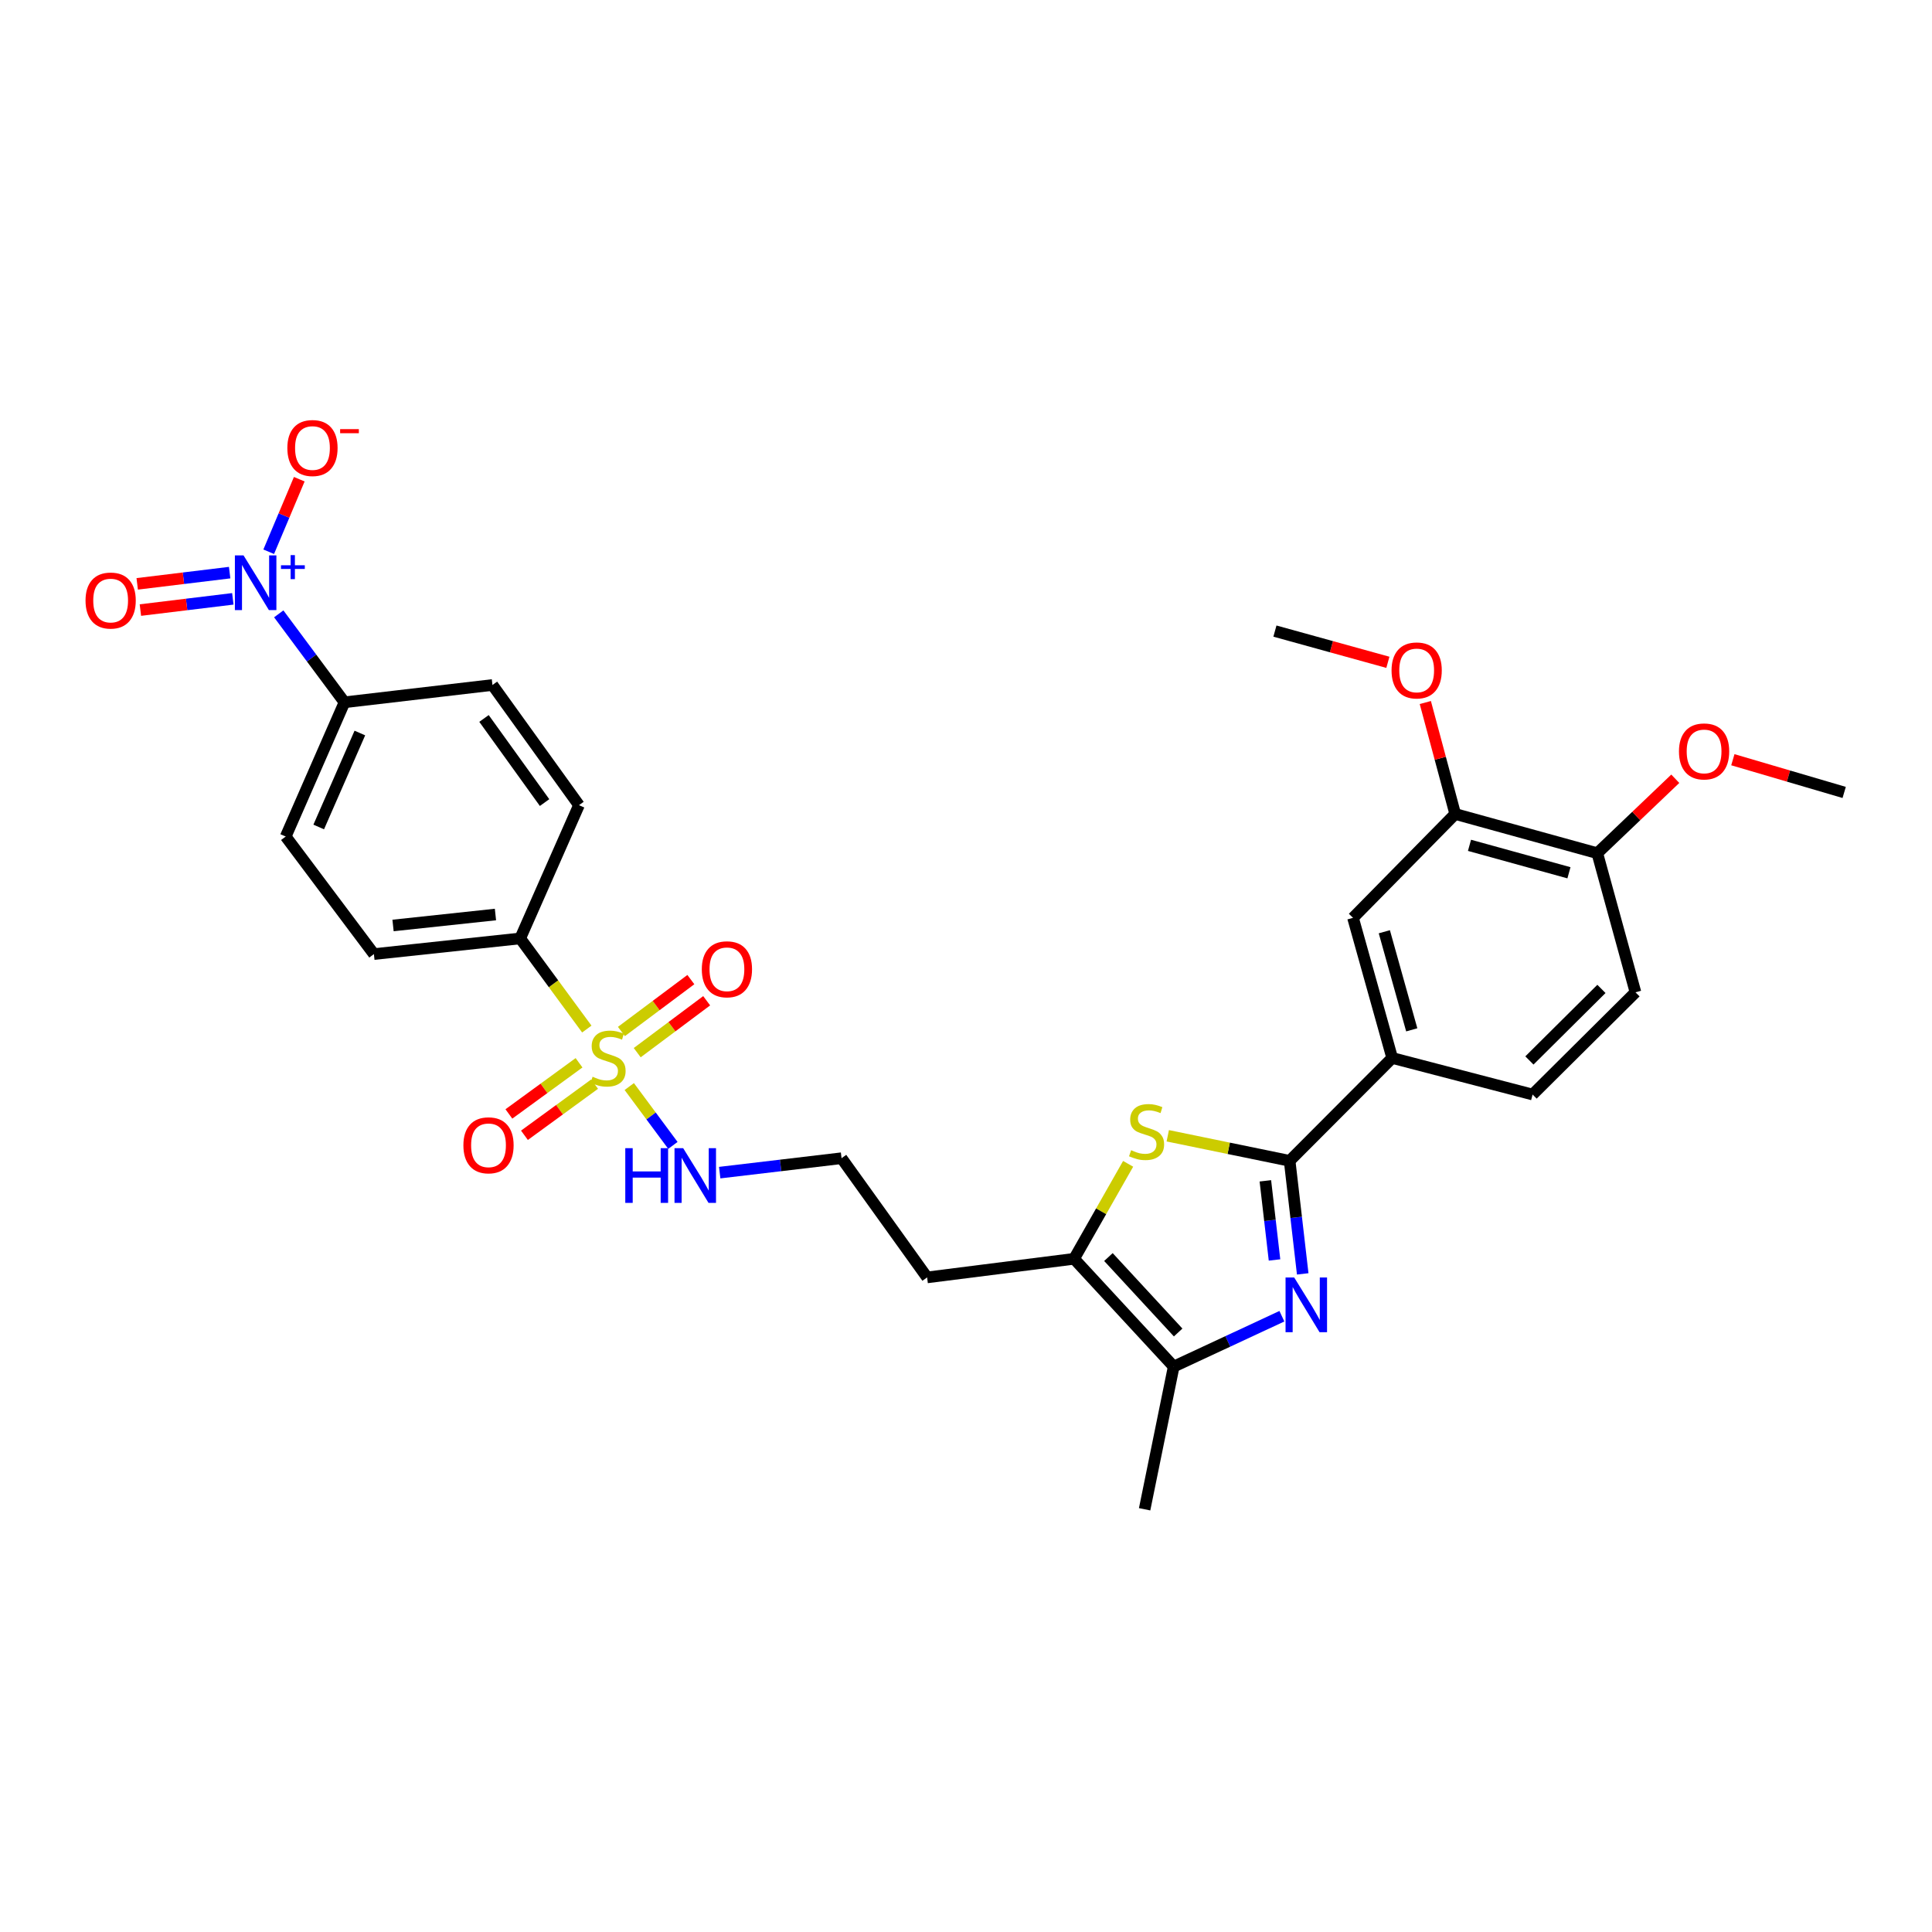 <?xml version='1.0' encoding='iso-8859-1'?>
<svg version='1.1' baseProfile='full'
              xmlns='http://www.w3.org/2000/svg'
                      xmlns:rdkit='http://www.rdkit.org/xml'
                      xmlns:xlink='http://www.w3.org/1999/xlink'
                  xml:space='preserve'
width='1000px' height='1000px' viewBox='0 0 1000 1000'>
<!-- END OF HEADER -->
<rect style='opacity:1.0;fill:#FFFFFF;stroke:none' width='1000' height='1000' x='0' y='0'> </rect>
<path class='bond-7' d='M 303.732,532.636 L 286.494,509.183' style='fill:none;fill-rule:evenodd;stroke:#CCCC00;stroke-width:6px;stroke-linecap:butt;stroke-linejoin:miter;stroke-opacity:1' />
<path class='bond-7' d='M 286.494,509.183 L 269.256,485.729' style='fill:none;fill-rule:evenodd;stroke:#000000;stroke-width:6px;stroke-linecap:butt;stroke-linejoin:miter;stroke-opacity:1' />
<path class='bond-11' d='M 329.824,544.855 L 347.797,531.421' style='fill:none;fill-rule:evenodd;stroke:#CCCC00;stroke-width:6px;stroke-linecap:butt;stroke-linejoin:miter;stroke-opacity:1' />
<path class='bond-11' d='M 347.797,531.421 L 365.77,517.987' style='fill:none;fill-rule:evenodd;stroke:#FF0000;stroke-width:6px;stroke-linecap:butt;stroke-linejoin:miter;stroke-opacity:1' />
<path class='bond-11' d='M 321.64,533.905 L 339.613,520.471' style='fill:none;fill-rule:evenodd;stroke:#CCCC00;stroke-width:6px;stroke-linecap:butt;stroke-linejoin:miter;stroke-opacity:1' />
<path class='bond-11' d='M 339.613,520.471 L 357.586,507.038' style='fill:none;fill-rule:evenodd;stroke:#FF0000;stroke-width:6px;stroke-linecap:butt;stroke-linejoin:miter;stroke-opacity:1' />
<path class='bond-12' d='M 299.71,550.097 L 281.554,563.337' style='fill:none;fill-rule:evenodd;stroke:#CCCC00;stroke-width:6px;stroke-linecap:butt;stroke-linejoin:miter;stroke-opacity:1' />
<path class='bond-12' d='M 281.554,563.337 L 263.399,576.577' style='fill:none;fill-rule:evenodd;stroke:#FF0000;stroke-width:6px;stroke-linecap:butt;stroke-linejoin:miter;stroke-opacity:1' />
<path class='bond-12' d='M 307.765,561.142 L 289.609,574.382' style='fill:none;fill-rule:evenodd;stroke:#CCCC00;stroke-width:6px;stroke-linecap:butt;stroke-linejoin:miter;stroke-opacity:1' />
<path class='bond-12' d='M 289.609,574.382 L 271.454,587.622' style='fill:none;fill-rule:evenodd;stroke:#FF0000;stroke-width:6px;stroke-linecap:butt;stroke-linejoin:miter;stroke-opacity:1' />
<path class='bond-14' d='M 325.706,562.396 L 337.003,577.626' style='fill:none;fill-rule:evenodd;stroke:#CCCC00;stroke-width:6px;stroke-linecap:butt;stroke-linejoin:miter;stroke-opacity:1' />
<path class='bond-14' d='M 337.003,577.626 L 348.299,592.855' style='fill:none;fill-rule:evenodd;stroke:#0000FF;stroke-width:6px;stroke-linecap:butt;stroke-linejoin:miter;stroke-opacity:1' />
<path class='bond-0' d='M 663.506,681.275 L 635.507,694.31' style='fill:none;fill-rule:evenodd;stroke:#0000FF;stroke-width:6px;stroke-linecap:butt;stroke-linejoin:miter;stroke-opacity:1' />
<path class='bond-0' d='M 635.507,694.31 L 607.507,707.344' style='fill:none;fill-rule:evenodd;stroke:#000000;stroke-width:6px;stroke-linecap:butt;stroke-linejoin:miter;stroke-opacity:1' />
<path class='bond-31' d='M 674.283,659.358 L 670.897,630.103' style='fill:none;fill-rule:evenodd;stroke:#0000FF;stroke-width:6px;stroke-linecap:butt;stroke-linejoin:miter;stroke-opacity:1' />
<path class='bond-31' d='M 670.897,630.103 L 667.511,600.847' style='fill:none;fill-rule:evenodd;stroke:#000000;stroke-width:6px;stroke-linecap:butt;stroke-linejoin:miter;stroke-opacity:1' />
<path class='bond-31' d='M 659.688,652.153 L 657.318,631.674' style='fill:none;fill-rule:evenodd;stroke:#0000FF;stroke-width:6px;stroke-linecap:butt;stroke-linejoin:miter;stroke-opacity:1' />
<path class='bond-31' d='M 657.318,631.674 L 654.948,611.195' style='fill:none;fill-rule:evenodd;stroke:#000000;stroke-width:6px;stroke-linecap:butt;stroke-linejoin:miter;stroke-opacity:1' />
<path class='bond-1' d='M 667.511,600.847 L 635.973,594.361' style='fill:none;fill-rule:evenodd;stroke:#000000;stroke-width:6px;stroke-linecap:butt;stroke-linejoin:miter;stroke-opacity:1' />
<path class='bond-1' d='M 635.973,594.361 L 604.435,587.876' style='fill:none;fill-rule:evenodd;stroke:#CCCC00;stroke-width:6px;stroke-linecap:butt;stroke-linejoin:miter;stroke-opacity:1' />
<path class='bond-6' d='M 667.511,600.847 L 720.597,547.602' style='fill:none;fill-rule:evenodd;stroke:#000000;stroke-width:6px;stroke-linecap:butt;stroke-linejoin:miter;stroke-opacity:1' />
<path class='bond-2' d='M 583.919,602.396 L 569.934,626.976' style='fill:none;fill-rule:evenodd;stroke:#CCCC00;stroke-width:6px;stroke-linecap:butt;stroke-linejoin:miter;stroke-opacity:1' />
<path class='bond-2' d='M 569.934,626.976 L 555.948,651.555' style='fill:none;fill-rule:evenodd;stroke:#000000;stroke-width:6px;stroke-linecap:butt;stroke-linejoin:miter;stroke-opacity:1' />
<path class='bond-3' d='M 144.277,317.726 L 161.291,340.615' style='fill:none;fill-rule:evenodd;stroke:#0000FF;stroke-width:6px;stroke-linecap:butt;stroke-linejoin:miter;stroke-opacity:1' />
<path class='bond-3' d='M 161.291,340.615 L 178.304,363.504' style='fill:none;fill-rule:evenodd;stroke:#000000;stroke-width:6px;stroke-linecap:butt;stroke-linejoin:miter;stroke-opacity:1' />
<path class='bond-13' d='M 139.082,285.585 L 146.992,266.809' style='fill:none;fill-rule:evenodd;stroke:#0000FF;stroke-width:6px;stroke-linecap:butt;stroke-linejoin:miter;stroke-opacity:1' />
<path class='bond-13' d='M 146.992,266.809 L 154.901,248.034' style='fill:none;fill-rule:evenodd;stroke:#FF0000;stroke-width:6px;stroke-linecap:butt;stroke-linejoin:miter;stroke-opacity:1' />
<path class='bond-15' d='M 118.865,296.389 L 94.942,299.296' style='fill:none;fill-rule:evenodd;stroke:#0000FF;stroke-width:6px;stroke-linecap:butt;stroke-linejoin:miter;stroke-opacity:1' />
<path class='bond-15' d='M 94.942,299.296 L 71.018,302.204' style='fill:none;fill-rule:evenodd;stroke:#FF0000;stroke-width:6px;stroke-linecap:butt;stroke-linejoin:miter;stroke-opacity:1' />
<path class='bond-15' d='M 120.514,309.959 L 96.591,312.866' style='fill:none;fill-rule:evenodd;stroke:#0000FF;stroke-width:6px;stroke-linecap:butt;stroke-linejoin:miter;stroke-opacity:1' />
<path class='bond-15' d='M 96.591,312.866 L 72.667,315.774' style='fill:none;fill-rule:evenodd;stroke:#FF0000;stroke-width:6px;stroke-linecap:butt;stroke-linejoin:miter;stroke-opacity:1' />
<path class='bond-4' d='M 607.507,707.344 L 555.948,651.555' style='fill:none;fill-rule:evenodd;stroke:#000000;stroke-width:6px;stroke-linecap:butt;stroke-linejoin:miter;stroke-opacity:1' />
<path class='bond-4' d='M 609.813,689.698 L 573.721,650.646' style='fill:none;fill-rule:evenodd;stroke:#000000;stroke-width:6px;stroke-linecap:butt;stroke-linejoin:miter;stroke-opacity:1' />
<path class='bond-27' d='M 607.507,707.344 L 592.455,781.201' style='fill:none;fill-rule:evenodd;stroke:#000000;stroke-width:6px;stroke-linecap:butt;stroke-linejoin:miter;stroke-opacity:1' />
<path class='bond-5' d='M 555.948,651.555 L 479.874,661.185' style='fill:none;fill-rule:evenodd;stroke:#000000;stroke-width:6px;stroke-linecap:butt;stroke-linejoin:miter;stroke-opacity:1' />
<path class='bond-9' d='M 720.597,547.602 L 700.32,475.074' style='fill:none;fill-rule:evenodd;stroke:#000000;stroke-width:6px;stroke-linecap:butt;stroke-linejoin:miter;stroke-opacity:1' />
<path class='bond-9' d='M 730.721,533.042 L 716.526,482.273' style='fill:none;fill-rule:evenodd;stroke:#000000;stroke-width:6px;stroke-linecap:butt;stroke-linejoin:miter;stroke-opacity:1' />
<path class='bond-17' d='M 720.597,547.602 L 793.269,566.527' style='fill:none;fill-rule:evenodd;stroke:#000000;stroke-width:6px;stroke-linecap:butt;stroke-linejoin:miter;stroke-opacity:1' />
<path class='bond-18' d='M 269.256,485.729 L 299.68,416.756' style='fill:none;fill-rule:evenodd;stroke:#000000;stroke-width:6px;stroke-linecap:butt;stroke-linejoin:miter;stroke-opacity:1' />
<path class='bond-19' d='M 269.256,485.729 L 193.531,493.833' style='fill:none;fill-rule:evenodd;stroke:#000000;stroke-width:6px;stroke-linecap:butt;stroke-linejoin:miter;stroke-opacity:1' />
<path class='bond-19' d='M 256.443,473.352 L 203.435,479.025' style='fill:none;fill-rule:evenodd;stroke:#000000;stroke-width:6px;stroke-linecap:butt;stroke-linejoin:miter;stroke-opacity:1' />
<path class='bond-8' d='M 178.304,363.504 L 147.881,432.986' style='fill:none;fill-rule:evenodd;stroke:#000000;stroke-width:6px;stroke-linecap:butt;stroke-linejoin:miter;stroke-opacity:1' />
<path class='bond-8' d='M 186.263,379.409 L 164.967,428.046' style='fill:none;fill-rule:evenodd;stroke:#000000;stroke-width:6px;stroke-linecap:butt;stroke-linejoin:miter;stroke-opacity:1' />
<path class='bond-30' d='M 178.304,363.504 L 254.895,354.55' style='fill:none;fill-rule:evenodd;stroke:#000000;stroke-width:6px;stroke-linecap:butt;stroke-linejoin:miter;stroke-opacity:1' />
<path class='bond-10' d='M 700.32,475.074 L 753.215,421.321' style='fill:none;fill-rule:evenodd;stroke:#000000;stroke-width:6px;stroke-linecap:butt;stroke-linejoin:miter;stroke-opacity:1' />
<path class='bond-25' d='M 753.215,421.321 L 745.477,392.469' style='fill:none;fill-rule:evenodd;stroke:#000000;stroke-width:6px;stroke-linecap:butt;stroke-linejoin:miter;stroke-opacity:1' />
<path class='bond-25' d='M 745.477,392.469 L 737.74,363.618' style='fill:none;fill-rule:evenodd;stroke:#FF0000;stroke-width:6px;stroke-linecap:butt;stroke-linejoin:miter;stroke-opacity:1' />
<path class='bond-32' d='M 753.215,421.321 L 826.753,441.613' style='fill:none;fill-rule:evenodd;stroke:#000000;stroke-width:6px;stroke-linecap:butt;stroke-linejoin:miter;stroke-opacity:1' />
<path class='bond-32' d='M 760.61,437.542 L 812.086,451.747' style='fill:none;fill-rule:evenodd;stroke:#000000;stroke-width:6px;stroke-linecap:butt;stroke-linejoin:miter;stroke-opacity:1' />
<path class='bond-24' d='M 372.512,606.952 L 404.048,603.22' style='fill:none;fill-rule:evenodd;stroke:#0000FF;stroke-width:6px;stroke-linecap:butt;stroke-linejoin:miter;stroke-opacity:1' />
<path class='bond-24' d='M 404.048,603.22 L 435.583,599.487' style='fill:none;fill-rule:evenodd;stroke:#000000;stroke-width:6px;stroke-linecap:butt;stroke-linejoin:miter;stroke-opacity:1' />
<path class='bond-16' d='M 826.753,441.613 L 846.521,513.616' style='fill:none;fill-rule:evenodd;stroke:#000000;stroke-width:6px;stroke-linecap:butt;stroke-linejoin:miter;stroke-opacity:1' />
<path class='bond-26' d='M 826.753,441.613 L 846.938,422.349' style='fill:none;fill-rule:evenodd;stroke:#000000;stroke-width:6px;stroke-linecap:butt;stroke-linejoin:miter;stroke-opacity:1' />
<path class='bond-26' d='M 846.938,422.349 L 867.123,403.084' style='fill:none;fill-rule:evenodd;stroke:#FF0000;stroke-width:6px;stroke-linecap:butt;stroke-linejoin:miter;stroke-opacity:1' />
<path class='bond-22' d='M 793.269,566.527 L 846.521,513.616' style='fill:none;fill-rule:evenodd;stroke:#000000;stroke-width:6px;stroke-linecap:butt;stroke-linejoin:miter;stroke-opacity:1' />
<path class='bond-22' d='M 791.622,548.893 L 828.898,511.856' style='fill:none;fill-rule:evenodd;stroke:#000000;stroke-width:6px;stroke-linecap:butt;stroke-linejoin:miter;stroke-opacity:1' />
<path class='bond-20' d='M 299.68,416.756 L 254.895,354.55' style='fill:none;fill-rule:evenodd;stroke:#000000;stroke-width:6px;stroke-linecap:butt;stroke-linejoin:miter;stroke-opacity:1' />
<path class='bond-20' d='M 281.868,415.412 L 250.518,371.868' style='fill:none;fill-rule:evenodd;stroke:#000000;stroke-width:6px;stroke-linecap:butt;stroke-linejoin:miter;stroke-opacity:1' />
<path class='bond-21' d='M 193.531,493.833 L 147.881,432.986' style='fill:none;fill-rule:evenodd;stroke:#000000;stroke-width:6px;stroke-linecap:butt;stroke-linejoin:miter;stroke-opacity:1' />
<path class='bond-23' d='M 479.874,661.185 L 435.583,599.487' style='fill:none;fill-rule:evenodd;stroke:#000000;stroke-width:6px;stroke-linecap:butt;stroke-linejoin:miter;stroke-opacity:1' />
<path class='bond-28' d='M 718.362,342.812 L 689.132,334.73' style='fill:none;fill-rule:evenodd;stroke:#FF0000;stroke-width:6px;stroke-linecap:butt;stroke-linejoin:miter;stroke-opacity:1' />
<path class='bond-28' d='M 689.132,334.73 L 659.902,326.648' style='fill:none;fill-rule:evenodd;stroke:#000000;stroke-width:6px;stroke-linecap:butt;stroke-linejoin:miter;stroke-opacity:1' />
<path class='bond-29' d='M 896.923,393.23 L 925.734,401.697' style='fill:none;fill-rule:evenodd;stroke:#FF0000;stroke-width:6px;stroke-linecap:butt;stroke-linejoin:miter;stroke-opacity:1' />
<path class='bond-29' d='M 925.734,401.697 L 954.545,410.164' style='fill:none;fill-rule:evenodd;stroke:#000000;stroke-width:6px;stroke-linecap:butt;stroke-linejoin:miter;stroke-opacity:1' />
<path  class='atom-0' d='M 306.732 557.322
Q 307.052 557.442, 308.372 558.002
Q 309.692 558.562, 311.132 558.922
Q 312.612 559.242, 314.052 559.242
Q 316.732 559.242, 318.292 557.962
Q 319.852 556.642, 319.852 554.362
Q 319.852 552.802, 319.052 551.842
Q 318.292 550.882, 317.092 550.362
Q 315.892 549.842, 313.892 549.242
Q 311.372 548.482, 309.852 547.762
Q 308.372 547.042, 307.292 545.522
Q 306.252 544.002, 306.252 541.442
Q 306.252 537.882, 308.652 535.682
Q 311.092 533.482, 315.892 533.482
Q 319.172 533.482, 322.892 535.042
L 321.972 538.122
Q 318.572 536.722, 316.012 536.722
Q 313.252 536.722, 311.732 537.882
Q 310.212 539.002, 310.252 540.962
Q 310.252 542.482, 311.012 543.402
Q 311.812 544.322, 312.932 544.842
Q 314.092 545.362, 316.012 545.962
Q 318.572 546.762, 320.092 547.562
Q 321.612 548.362, 322.692 550.002
Q 323.812 551.602, 323.812 554.362
Q 323.812 558.282, 321.172 560.402
Q 318.572 562.482, 314.212 562.482
Q 311.692 562.482, 309.772 561.922
Q 307.892 561.402, 305.652 560.482
L 306.732 557.322
' fill='#CCCC00'/>
<path  class='atom-1' d='M 669.879 661.234
L 679.159 676.234
Q 680.079 677.714, 681.559 680.394
Q 683.039 683.074, 683.119 683.234
L 683.119 661.234
L 686.879 661.234
L 686.879 689.554
L 682.999 689.554
L 673.039 673.154
Q 671.879 671.234, 670.639 669.034
Q 669.439 666.834, 669.079 666.154
L 669.079 689.554
L 665.399 689.554
L 665.399 661.234
L 669.879 661.234
' fill='#0000FF'/>
<path  class='atom-3' d='M 585.465 595.34
Q 585.785 595.46, 587.105 596.02
Q 588.425 596.58, 589.865 596.94
Q 591.345 597.26, 592.785 597.26
Q 595.465 597.26, 597.025 595.98
Q 598.585 594.66, 598.585 592.38
Q 598.585 590.82, 597.785 589.86
Q 597.025 588.9, 595.825 588.38
Q 594.625 587.86, 592.625 587.26
Q 590.105 586.5, 588.585 585.78
Q 587.105 585.06, 586.025 583.54
Q 584.985 582.02, 584.985 579.46
Q 584.985 575.9, 587.385 573.7
Q 589.825 571.5, 594.625 571.5
Q 597.905 571.5, 601.625 573.06
L 600.705 576.14
Q 597.305 574.74, 594.745 574.74
Q 591.985 574.74, 590.465 575.9
Q 588.945 577.02, 588.985 578.98
Q 588.985 580.5, 589.745 581.42
Q 590.545 582.34, 591.665 582.86
Q 592.825 583.38, 594.745 583.98
Q 597.305 584.78, 598.825 585.58
Q 600.345 586.38, 601.425 588.02
Q 602.545 589.62, 602.545 592.38
Q 602.545 596.3, 599.905 598.42
Q 597.305 600.5, 592.945 600.5
Q 590.425 600.5, 588.505 599.94
Q 586.625 599.42, 584.385 598.5
L 585.465 595.34
' fill='#CCCC00'/>
<path  class='atom-4' d='M 126.06 287.479
L 135.34 302.479
Q 136.26 303.959, 137.74 306.639
Q 139.22 309.319, 139.3 309.479
L 139.3 287.479
L 143.06 287.479
L 143.06 315.799
L 139.18 315.799
L 129.22 299.399
Q 128.06 297.479, 126.82 295.279
Q 125.62 293.079, 125.26 292.399
L 125.26 315.799
L 121.58 315.799
L 121.58 287.479
L 126.06 287.479
' fill='#0000FF'/>
<path  class='atom-4' d='M 145.436 292.584
L 150.425 292.584
L 150.425 287.33
L 152.643 287.33
L 152.643 292.584
L 157.764 292.584
L 157.764 294.484
L 152.643 294.484
L 152.643 299.764
L 150.425 299.764
L 150.425 294.484
L 145.436 294.484
L 145.436 292.584
' fill='#0000FF'/>
<path  class='atom-12' d='M 363.255 501.697
Q 363.255 494.897, 366.615 491.097
Q 369.975 487.297, 376.255 487.297
Q 382.535 487.297, 385.895 491.097
Q 389.255 494.897, 389.255 501.697
Q 389.255 508.577, 385.855 512.497
Q 382.455 516.377, 376.255 516.377
Q 370.015 516.377, 366.615 512.497
Q 363.255 508.617, 363.255 501.697
M 376.255 513.177
Q 380.575 513.177, 382.895 510.297
Q 385.255 507.377, 385.255 501.697
Q 385.255 496.137, 382.895 493.337
Q 380.575 490.497, 376.255 490.497
Q 371.935 490.497, 369.575 493.297
Q 367.255 496.097, 367.255 501.697
Q 367.255 507.417, 369.575 510.297
Q 371.935 513.177, 376.255 513.177
' fill='#FF0000'/>
<path  class='atom-13' d='M 239.852 592.808
Q 239.852 586.008, 243.212 582.208
Q 246.572 578.408, 252.852 578.408
Q 259.132 578.408, 262.492 582.208
Q 265.852 586.008, 265.852 592.808
Q 265.852 599.688, 262.452 603.608
Q 259.052 607.488, 252.852 607.488
Q 246.612 607.488, 243.212 603.608
Q 239.852 599.728, 239.852 592.808
M 252.852 604.288
Q 257.172 604.288, 259.492 601.408
Q 261.852 598.488, 261.852 592.808
Q 261.852 587.248, 259.492 584.448
Q 257.172 581.608, 252.852 581.608
Q 248.532 581.608, 246.172 584.408
Q 243.852 587.208, 243.852 592.808
Q 243.852 598.528, 246.172 601.408
Q 248.532 604.288, 252.852 604.288
' fill='#FF0000'/>
<path  class='atom-14' d='M 148.733 231.895
Q 148.733 225.095, 152.093 221.295
Q 155.453 217.495, 161.733 217.495
Q 168.013 217.495, 171.373 221.295
Q 174.733 225.095, 174.733 231.895
Q 174.733 238.775, 171.333 242.695
Q 167.933 246.575, 161.733 246.575
Q 155.493 246.575, 152.093 242.695
Q 148.733 238.815, 148.733 231.895
M 161.733 243.375
Q 166.053 243.375, 168.373 240.495
Q 170.733 237.575, 170.733 231.895
Q 170.733 226.335, 168.373 223.535
Q 166.053 220.695, 161.733 220.695
Q 157.413 220.695, 155.053 223.495
Q 152.733 226.295, 152.733 231.895
Q 152.733 237.615, 155.053 240.495
Q 157.413 243.375, 161.733 243.375
' fill='#FF0000'/>
<path  class='atom-14' d='M 176.053 222.117
L 185.742 222.117
L 185.742 224.229
L 176.053 224.229
L 176.053 222.117
' fill='#FF0000'/>
<path  class='atom-15' d='M 323.646 594.289
L 327.486 594.289
L 327.486 606.329
L 341.966 606.329
L 341.966 594.289
L 345.806 594.289
L 345.806 622.609
L 341.966 622.609
L 341.966 609.529
L 327.486 609.529
L 327.486 622.609
L 323.646 622.609
L 323.646 594.289
' fill='#0000FF'/>
<path  class='atom-15' d='M 353.606 594.289
L 362.886 609.289
Q 363.806 610.769, 365.286 613.449
Q 366.766 616.129, 366.846 616.289
L 366.846 594.289
L 370.606 594.289
L 370.606 622.609
L 366.726 622.609
L 356.766 606.209
Q 355.606 604.289, 354.366 602.089
Q 353.166 599.889, 352.806 599.209
L 352.806 622.609
L 349.126 622.609
L 349.126 594.289
L 353.606 594.289
' fill='#0000FF'/>
<path  class='atom-16' d='M 44.271 310.84
Q 44.271 304.04, 47.631 300.24
Q 50.991 296.44, 57.271 296.44
Q 63.551 296.44, 66.911 300.24
Q 70.271 304.04, 70.271 310.84
Q 70.271 317.72, 66.871 321.64
Q 63.471 325.52, 57.271 325.52
Q 51.031 325.52, 47.631 321.64
Q 44.271 317.76, 44.271 310.84
M 57.271 322.32
Q 61.591 322.32, 63.911 319.44
Q 66.271 316.52, 66.271 310.84
Q 66.271 305.28, 63.911 302.48
Q 61.591 299.64, 57.271 299.64
Q 52.951 299.64, 50.591 302.44
Q 48.271 305.24, 48.271 310.84
Q 48.271 316.56, 50.591 319.44
Q 52.951 322.32, 57.271 322.32
' fill='#FF0000'/>
<path  class='atom-26' d='M 720.265 347.012
Q 720.265 340.212, 723.625 336.412
Q 726.985 332.612, 733.265 332.612
Q 739.545 332.612, 742.905 336.412
Q 746.265 340.212, 746.265 347.012
Q 746.265 353.892, 742.865 357.812
Q 739.465 361.692, 733.265 361.692
Q 727.025 361.692, 723.625 357.812
Q 720.265 353.932, 720.265 347.012
M 733.265 358.492
Q 737.585 358.492, 739.905 355.612
Q 742.265 352.692, 742.265 347.012
Q 742.265 341.452, 739.905 338.652
Q 737.585 335.812, 733.265 335.812
Q 728.945 335.812, 726.585 338.612
Q 724.265 341.412, 724.265 347.012
Q 724.265 352.732, 726.585 355.612
Q 728.945 358.492, 733.265 358.492
' fill='#FF0000'/>
<path  class='atom-27' d='M 869.033 388.934
Q 869.033 382.134, 872.393 378.334
Q 875.753 374.534, 882.033 374.534
Q 888.313 374.534, 891.673 378.334
Q 895.033 382.134, 895.033 388.934
Q 895.033 395.814, 891.633 399.734
Q 888.233 403.614, 882.033 403.614
Q 875.793 403.614, 872.393 399.734
Q 869.033 395.854, 869.033 388.934
M 882.033 400.414
Q 886.353 400.414, 888.673 397.534
Q 891.033 394.614, 891.033 388.934
Q 891.033 383.374, 888.673 380.574
Q 886.353 377.734, 882.033 377.734
Q 877.713 377.734, 875.353 380.534
Q 873.033 383.334, 873.033 388.934
Q 873.033 394.654, 875.353 397.534
Q 877.713 400.414, 882.033 400.414
' fill='#FF0000'/>
</svg>
